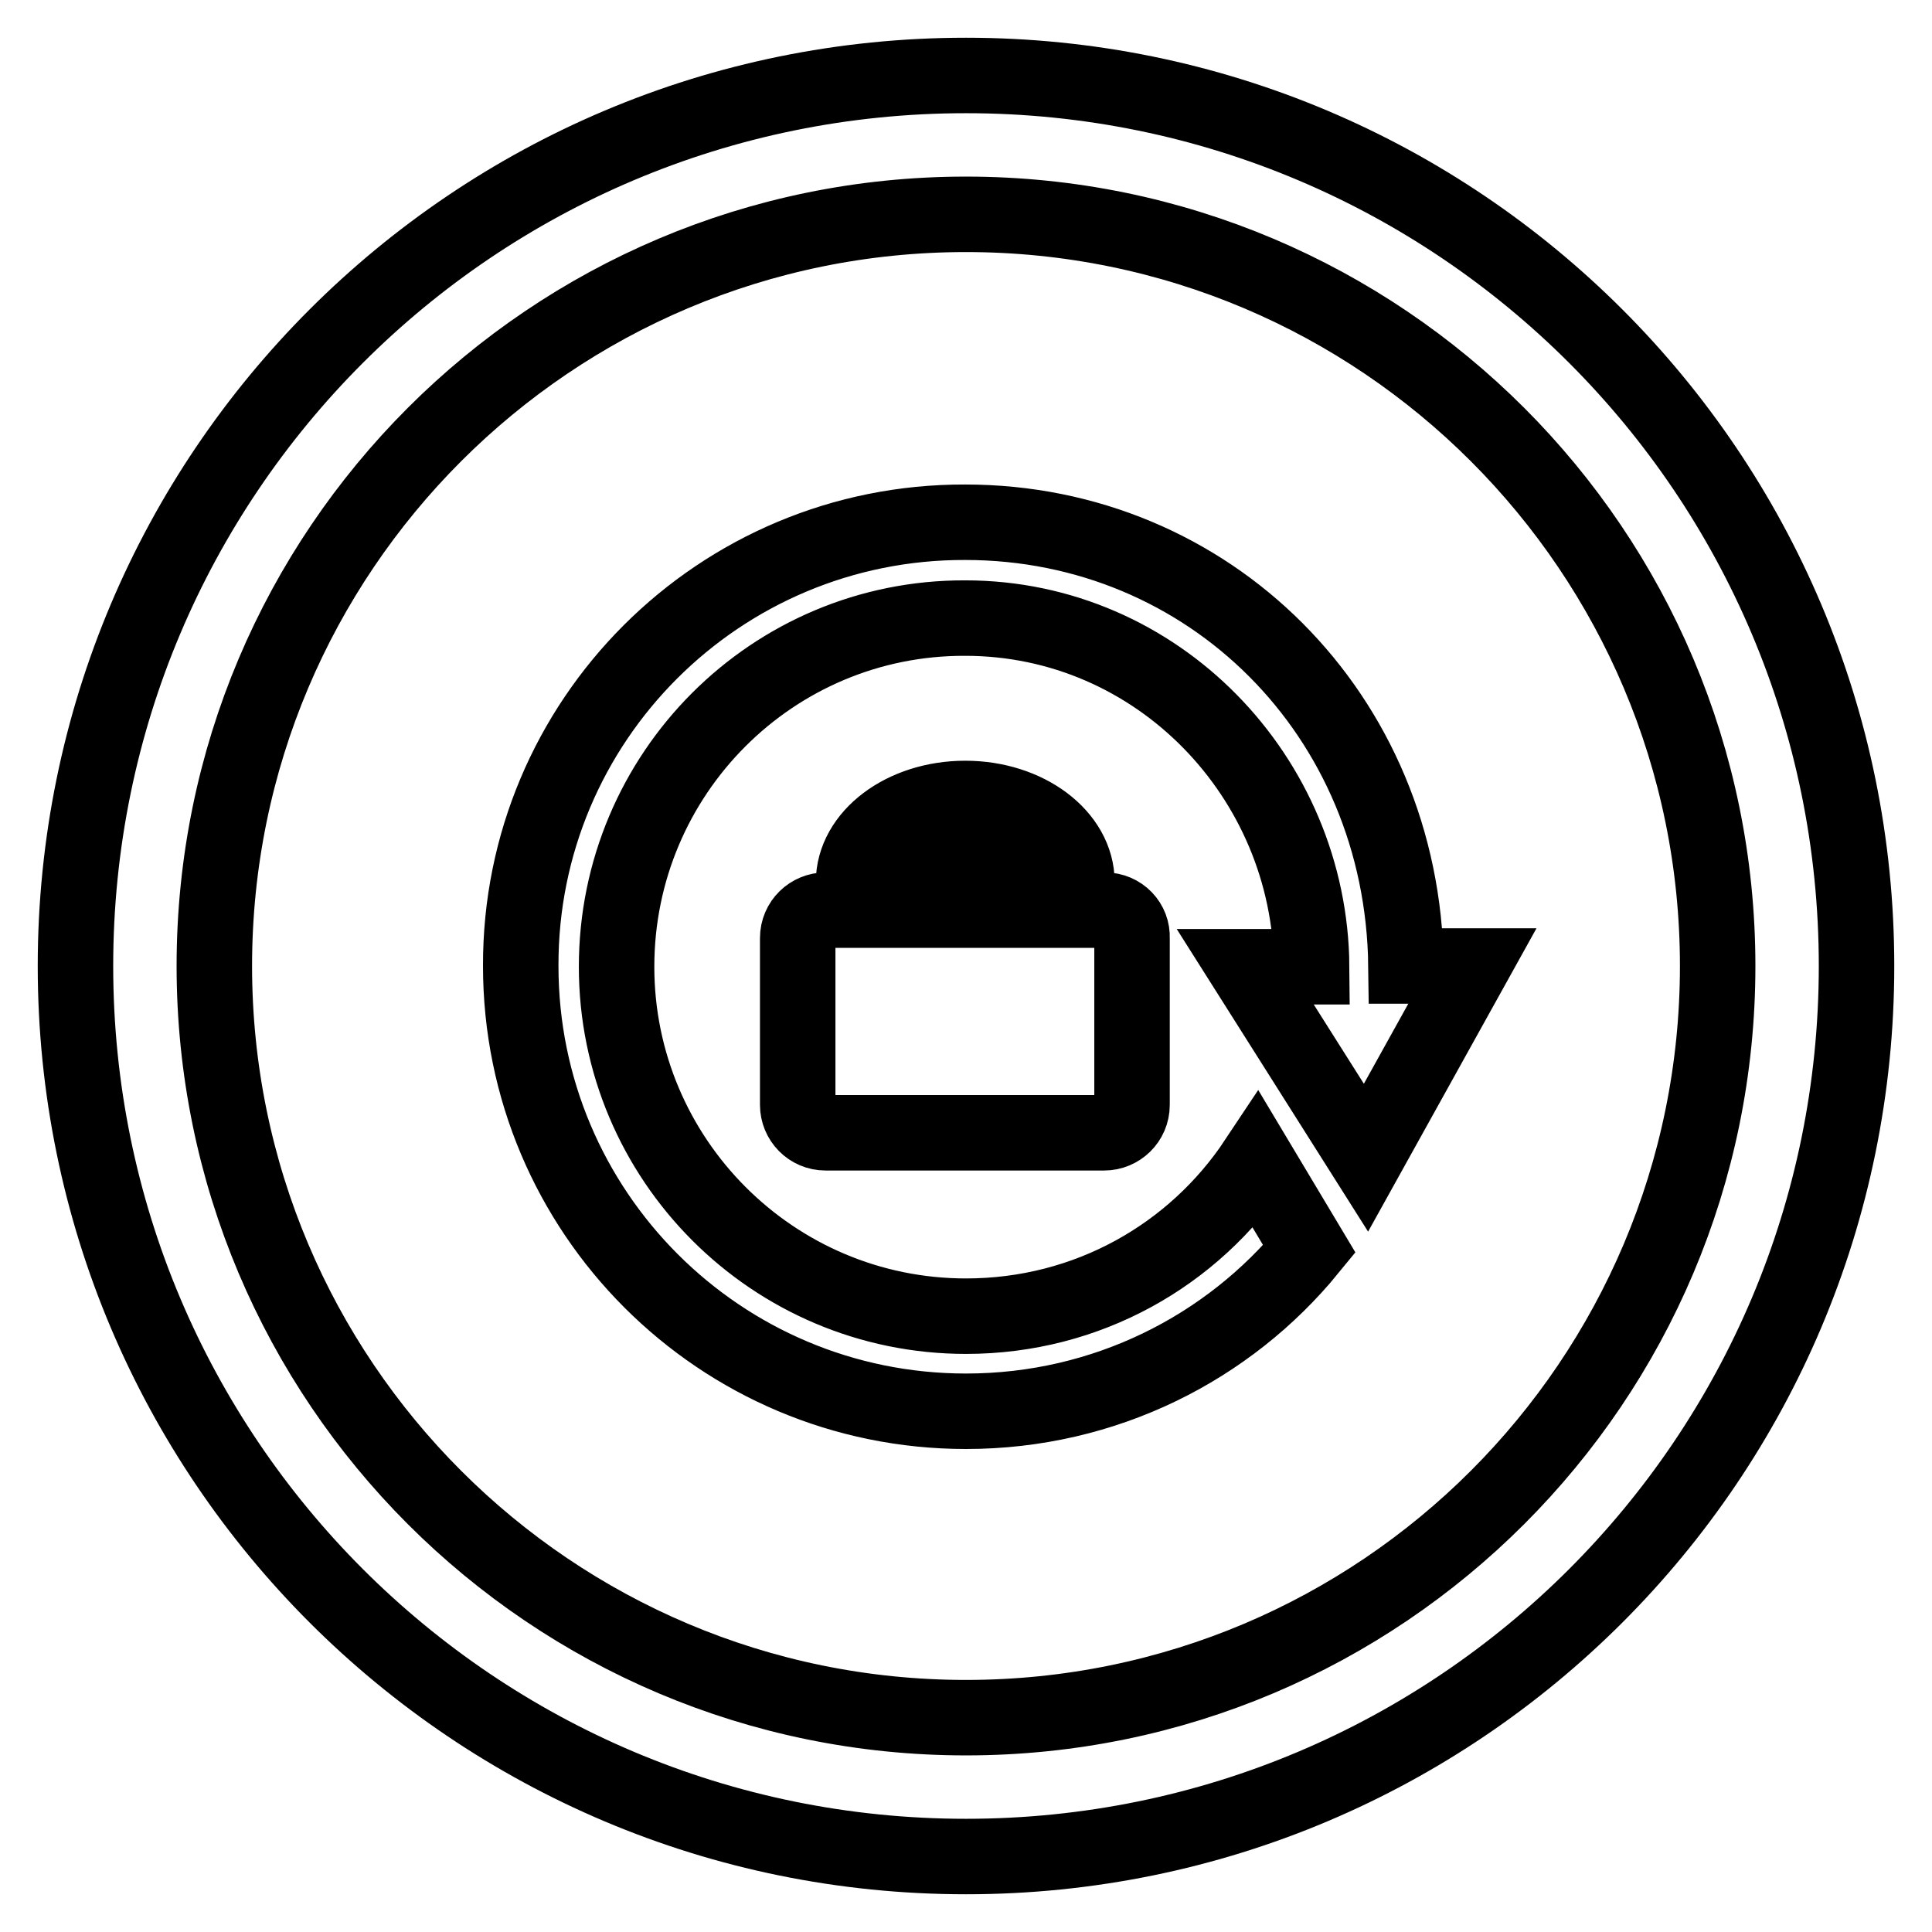 <?xml version="1.0" encoding="utf-8"?>
<!-- Svg Vector Icons : http://www.onlinewebfonts.com/icon -->
<!DOCTYPE svg PUBLIC "-//W3C//DTD SVG 1.1//EN" "http://www.w3.org/Graphics/SVG/1.1/DTD/svg11.dtd">
<svg version="1.1" xmlns="http://www.w3.org/2000/svg" xmlns:xlink="http://www.w3.org/1999/xlink" x="0px" y="0px" viewBox="0 0 256 256" enable-background="new 0 0 256 256" xml:space="preserve">
<g> <path stroke-width="10" fill-opacity="0" stroke="#000000"  d="M128,10C62.8,10,10,62.8,10,128c0,65.2,52.8,118,118,118c65.2,0,118-52.8,118-118C246,62.8,193.2,10,128,10 z M128,227.6c-55,0-99.6-44.6-99.6-99.6S73,28.4,128,28.4S227.6,73,227.6,128S183,227.6,128,227.6z M146.4,120.6h-3.9 c0.1-1.2,0.2-2.4,0.2-3.7c0-6.1-6.6-11.1-14.8-11.1s-14.8,5-14.8,11.1c0,1.3,0.1,2.5,0.2,3.7h-3.9c-2,0-3.7,1.6-3.7,3.7v22.1 c0,2,1.6,3.7,3.7,3.7h36.9c2,0,3.7-1.6,3.7-3.7v-22.1C150.1,122.3,148.5,120.6,146.4,120.6z M120.6,120.6c-2.2-4.4,3.3-8.9,7.4-8.9 s9.6,4.4,7.4,8.9H120.6z M181,153.4l14.1-25.4h-8.8c-0.4-33.3-26.1-58.8-58.4-58.8C95.3,69.1,68.9,95.5,69,128 c0,32.6,26.4,59,59,59c18.4,0,34.8-8.4,45.5-21.5l-7-11.7c-8.3,12.5-22.4,20.6-38.5,20.6c-25.6,0-46.3-20.8-46.3-46.3 c0-25.6,20.7-46.3,46.2-46.2c25.5,0,45.7,21.1,45.9,46.2l-8.8,0L181,153.4z"/></g>
</svg>
